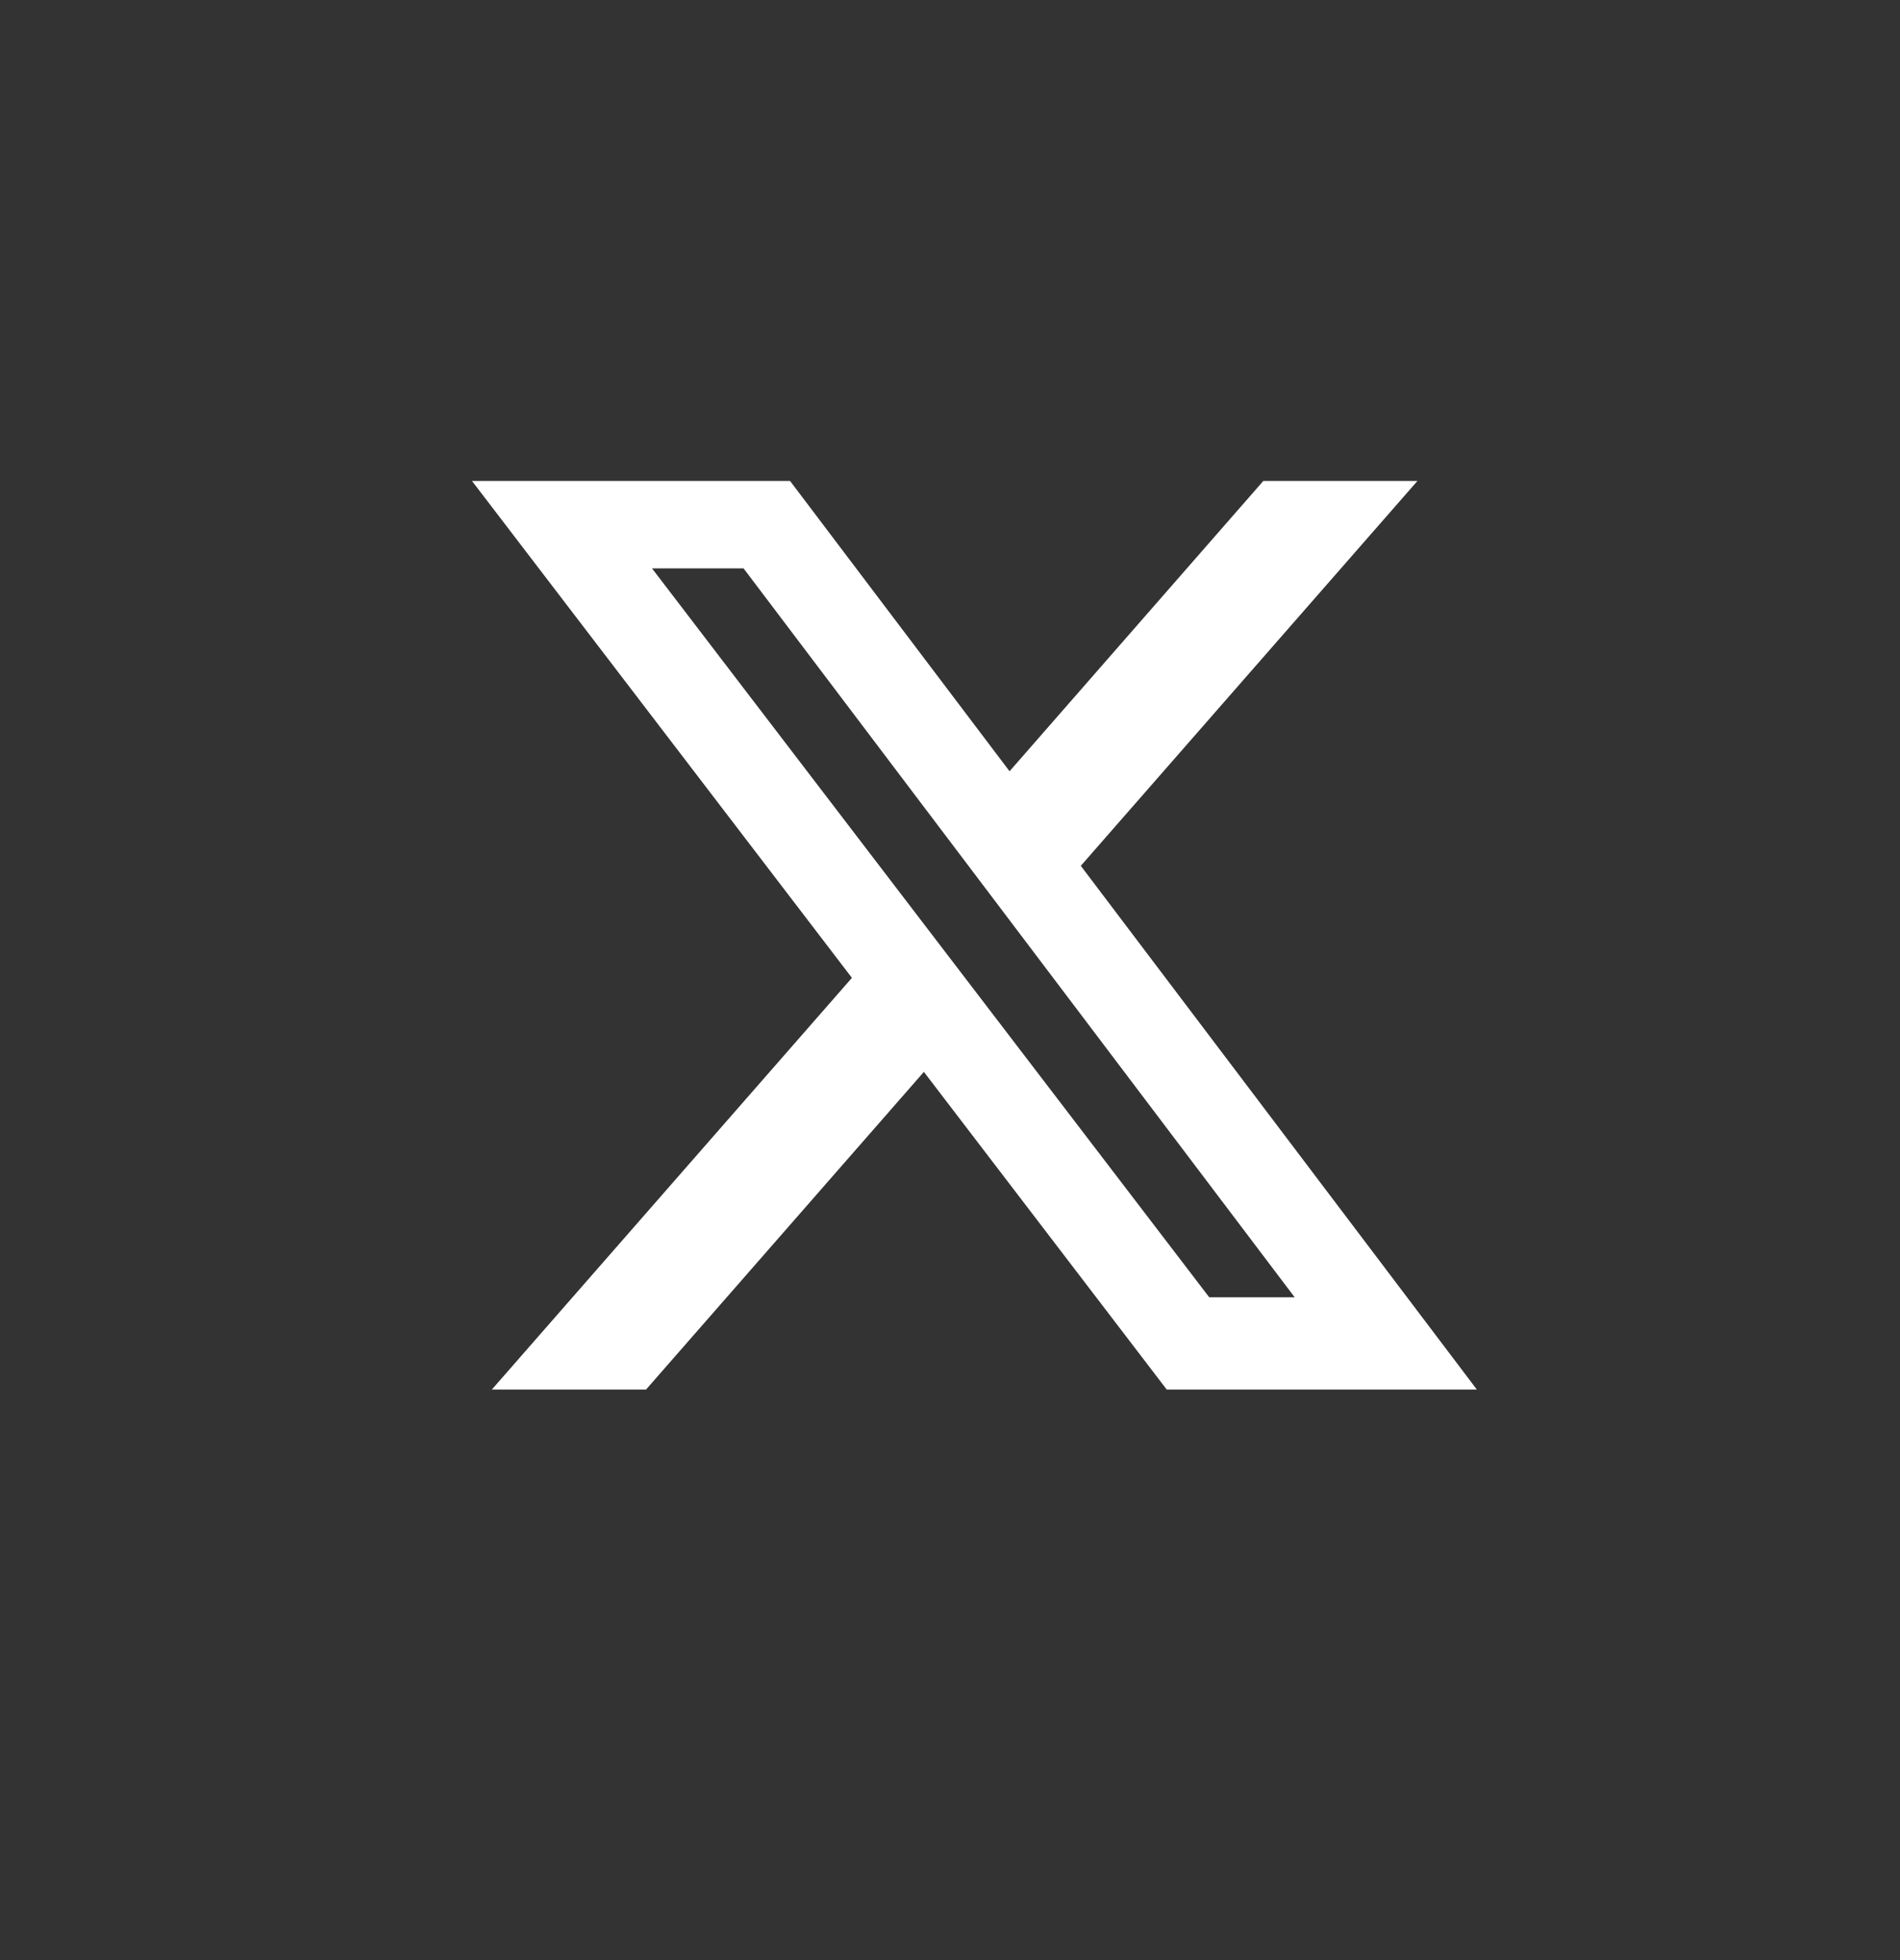 <svg width="32" height="33" viewBox="0 0 32 33" fill="none" xmlns="http://www.w3.org/2000/svg">
<rect x="0" y="0" width="32" height="33" fill="#333333" stroke="none"/>
<path d="M21.277 8.097H23.873L18.203 14.577L24.873 23.394H19.65L15.56 18.046L10.881 23.394H8.284L14.348 16.463L7.949 8.097H13.306L17.003 12.985L21.277 8.097ZM20.366 21.841H21.805L12.523 9.569H10.981L20.366 21.841Z" fill="white"/>
</svg>
